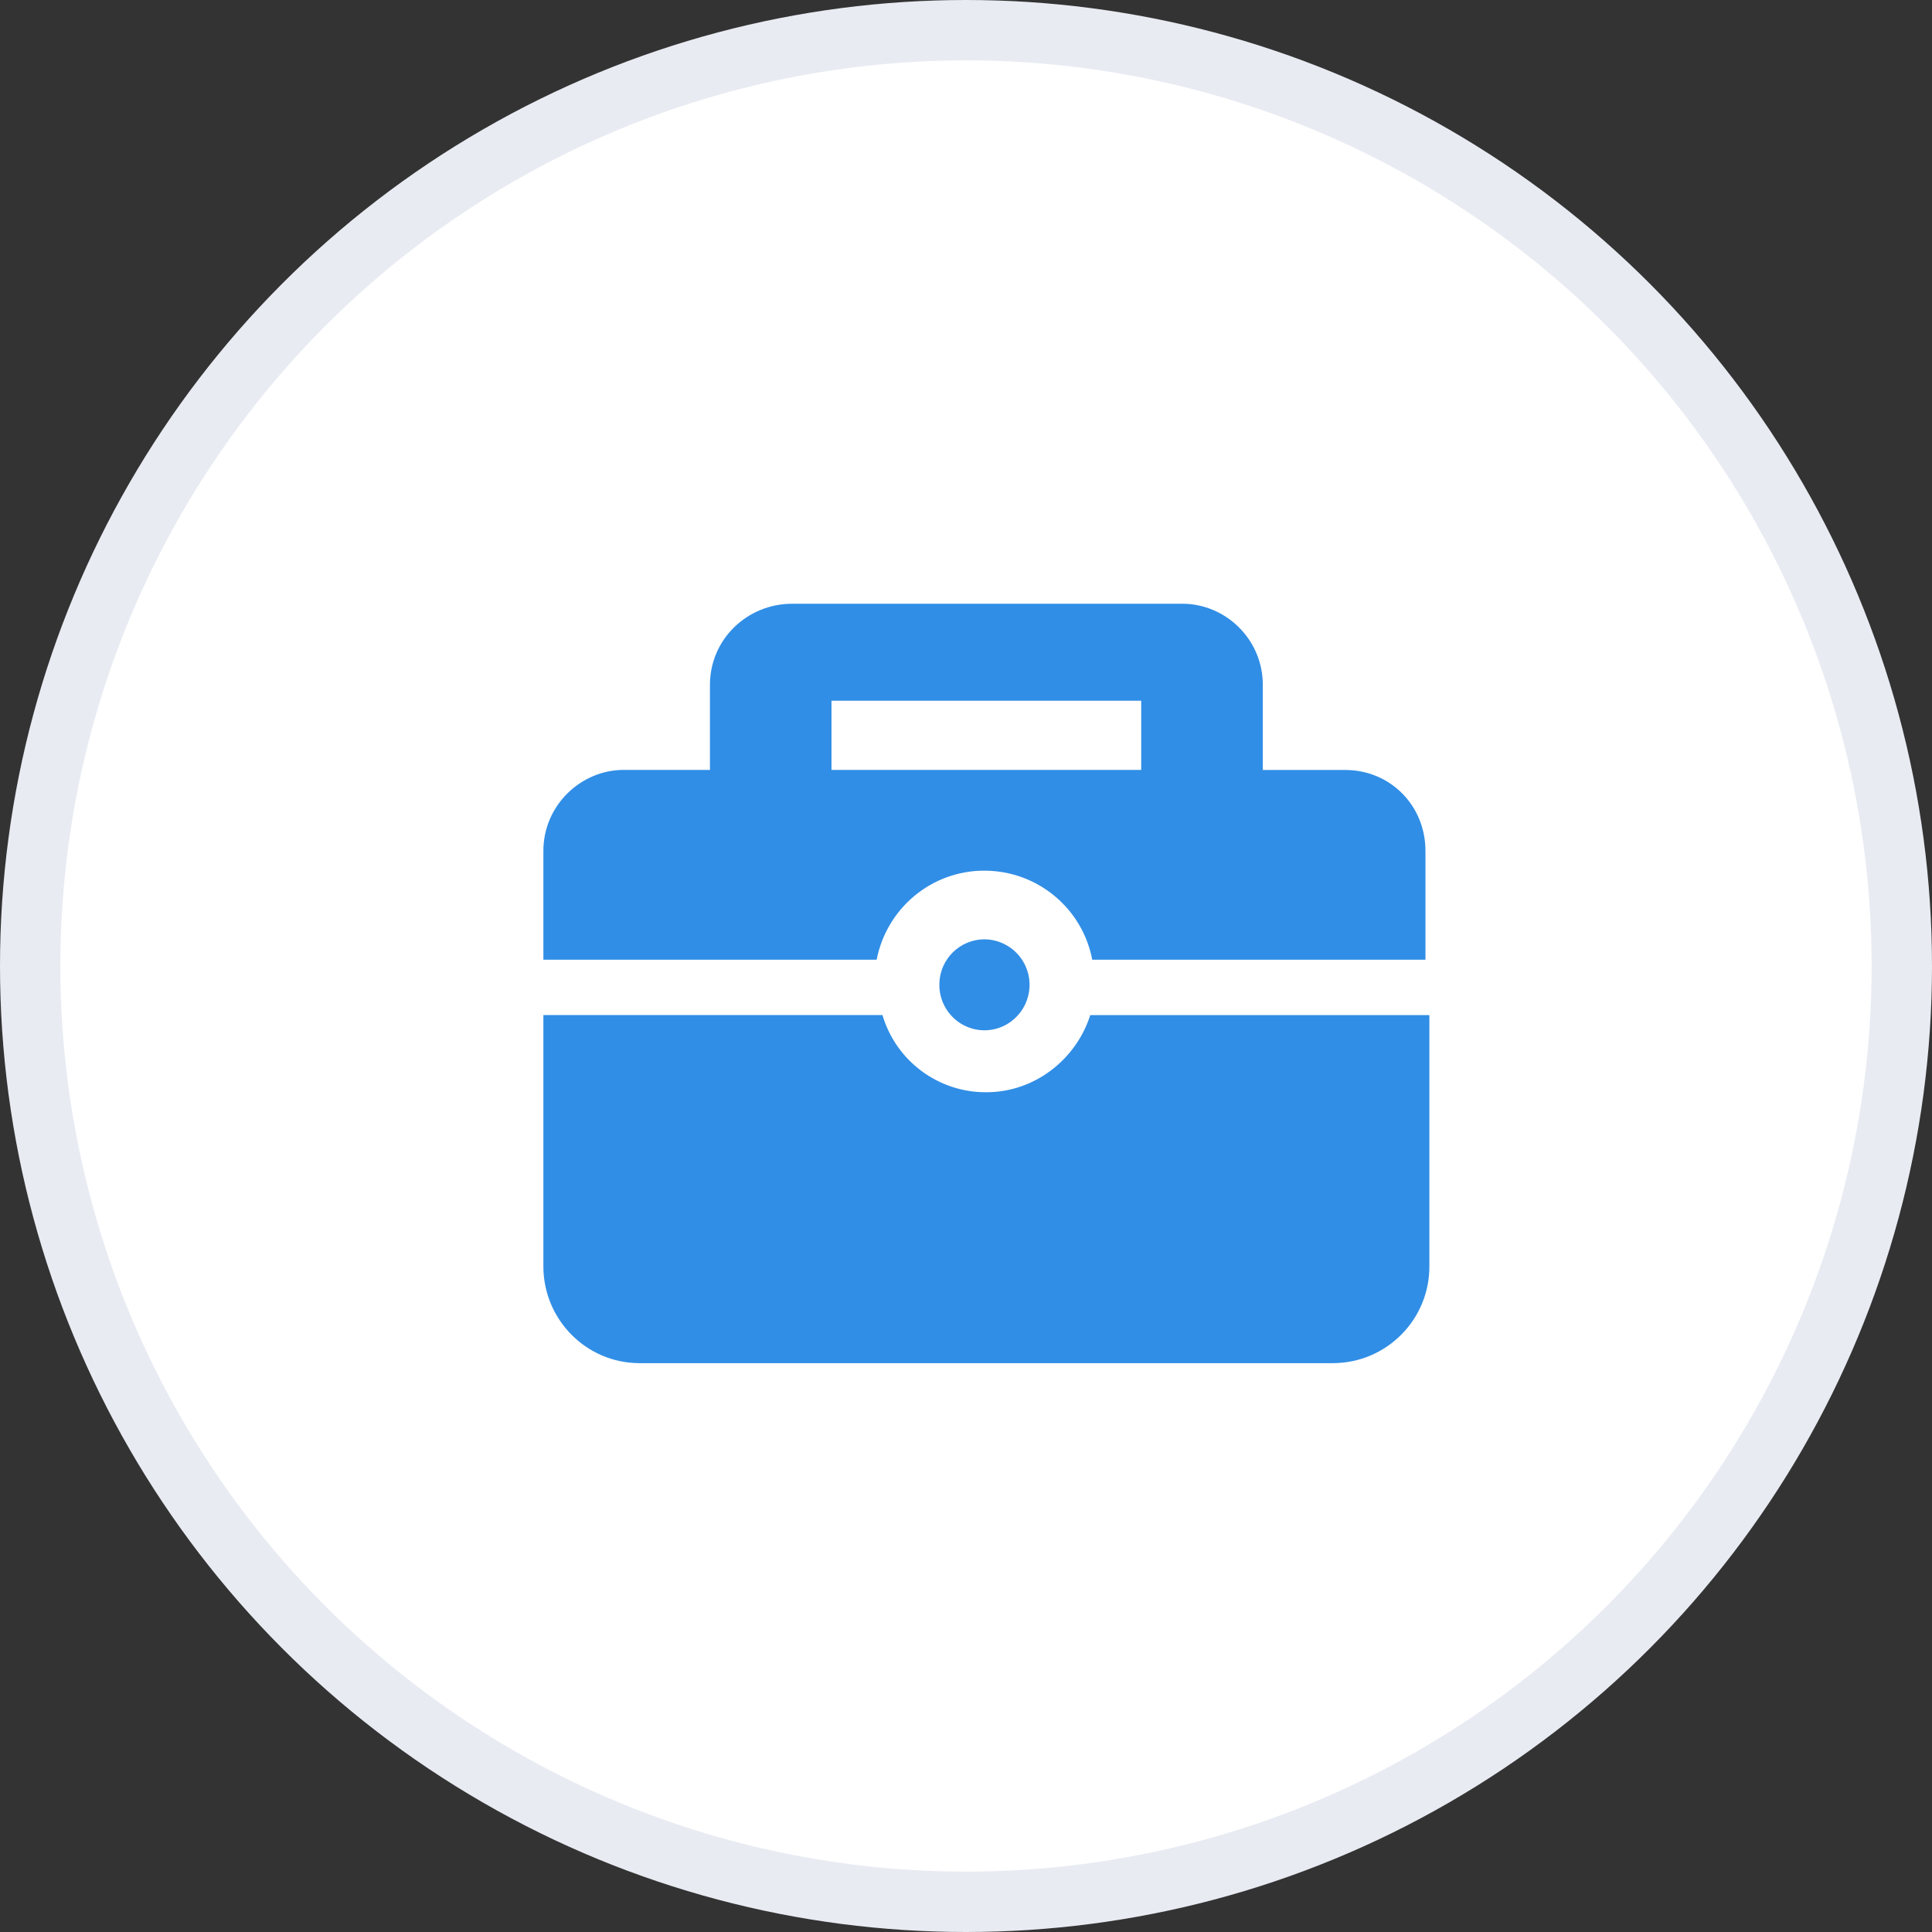 <?xml version="1.0" encoding="UTF-8"?>
<svg width="32px" height="32px" viewBox="0 0 32 32" version="1.1" xmlns="http://www.w3.org/2000/svg" xmlns:xlink="http://www.w3.org/1999/xlink">
    <rect x="0" y="0" width="32" height="32" fill="#333333" stroke="none"/>
    <!-- Generator: Sketch 60 (88103) - https://sketch.com -->
    <title>招聘职位</title>
    <desc>Created with Sketch.</desc>
    <g id="济济云官网" stroke="none" stroke-width="1" fill="none" fill-rule="evenodd">
        <g id="价格" transform="translate(-669, -1453)">
            <g id="编组-9" transform="translate(364, 1423)">
                <g id="编组-8" transform="translate(305, 30)">
                    <g id="编组-12">
                        <g id="编组-11">
                            <circle id="椭圆形" stroke="#E8EBF2" fill="#FFFFFF" cx="16" cy="16" r="15.5"></circle>
                            <g id="职位" transform="translate(9, 10)" fill="#308EE6" fill-rule="nonzero">
                                <path d="M11.916,2.752 L11.916,1.343 C11.916,0.588 11.298,0 10.585,0 L4.122,0 C3.375,0 2.759,0.59 2.759,1.343 L2.759,2.752 L1.331,2.752 C0.618,2.752 1.22827371e-05,3.342 1.22827371e-05,4.094 L1.22827371e-05,5.896 L5.52,5.896 C5.688,5.037 6.436,4.418 7.305,4.421 C8.181,4.421 8.929,5.044 9.091,5.896 L14.61,5.896 L14.61,4.094 C14.61,3.341 14.026,2.753 13.279,2.753 L11.916,2.753 L11.916,2.752 Z M4.772,2.752 L4.772,1.606 L9.902,1.606 L9.902,2.752 L4.772,2.752 Z M9.058,6.813 C8.831,7.533 8.15,8.091 7.337,8.091 L7.337,8.091 C6.543,8.096 5.841,7.574 5.616,6.812 L-1.34438169e-09,6.812 L-1.34438169e-09,10.974 C-1.34438169e-09,11.859 0.713,12.577 1.591,12.578 L13.084,12.578 L13.084,12.578 C13.966,12.573 14.678,11.855 14.675,10.973 L14.675,6.813 L9.058,6.813 L9.058,6.813 Z M6.559,6.289 L6.559,6.289 C6.55,6.563 6.691,6.82 6.925,6.96 L6.925,6.96 C7.16,7.1 7.451,7.1 7.685,6.96 L7.685,6.96 C8.043,6.746 8.16,6.283 7.946,5.925 C7.811,5.699 7.568,5.56 7.305,5.558 L7.305,5.558 C6.899,5.56 6.569,5.884 6.559,6.289 L6.559,6.289 Z" id="形状"></path>
                            </g>
                        </g>
                    </g>
                </g>
            </g>
        </g>
    </g>
</svg>